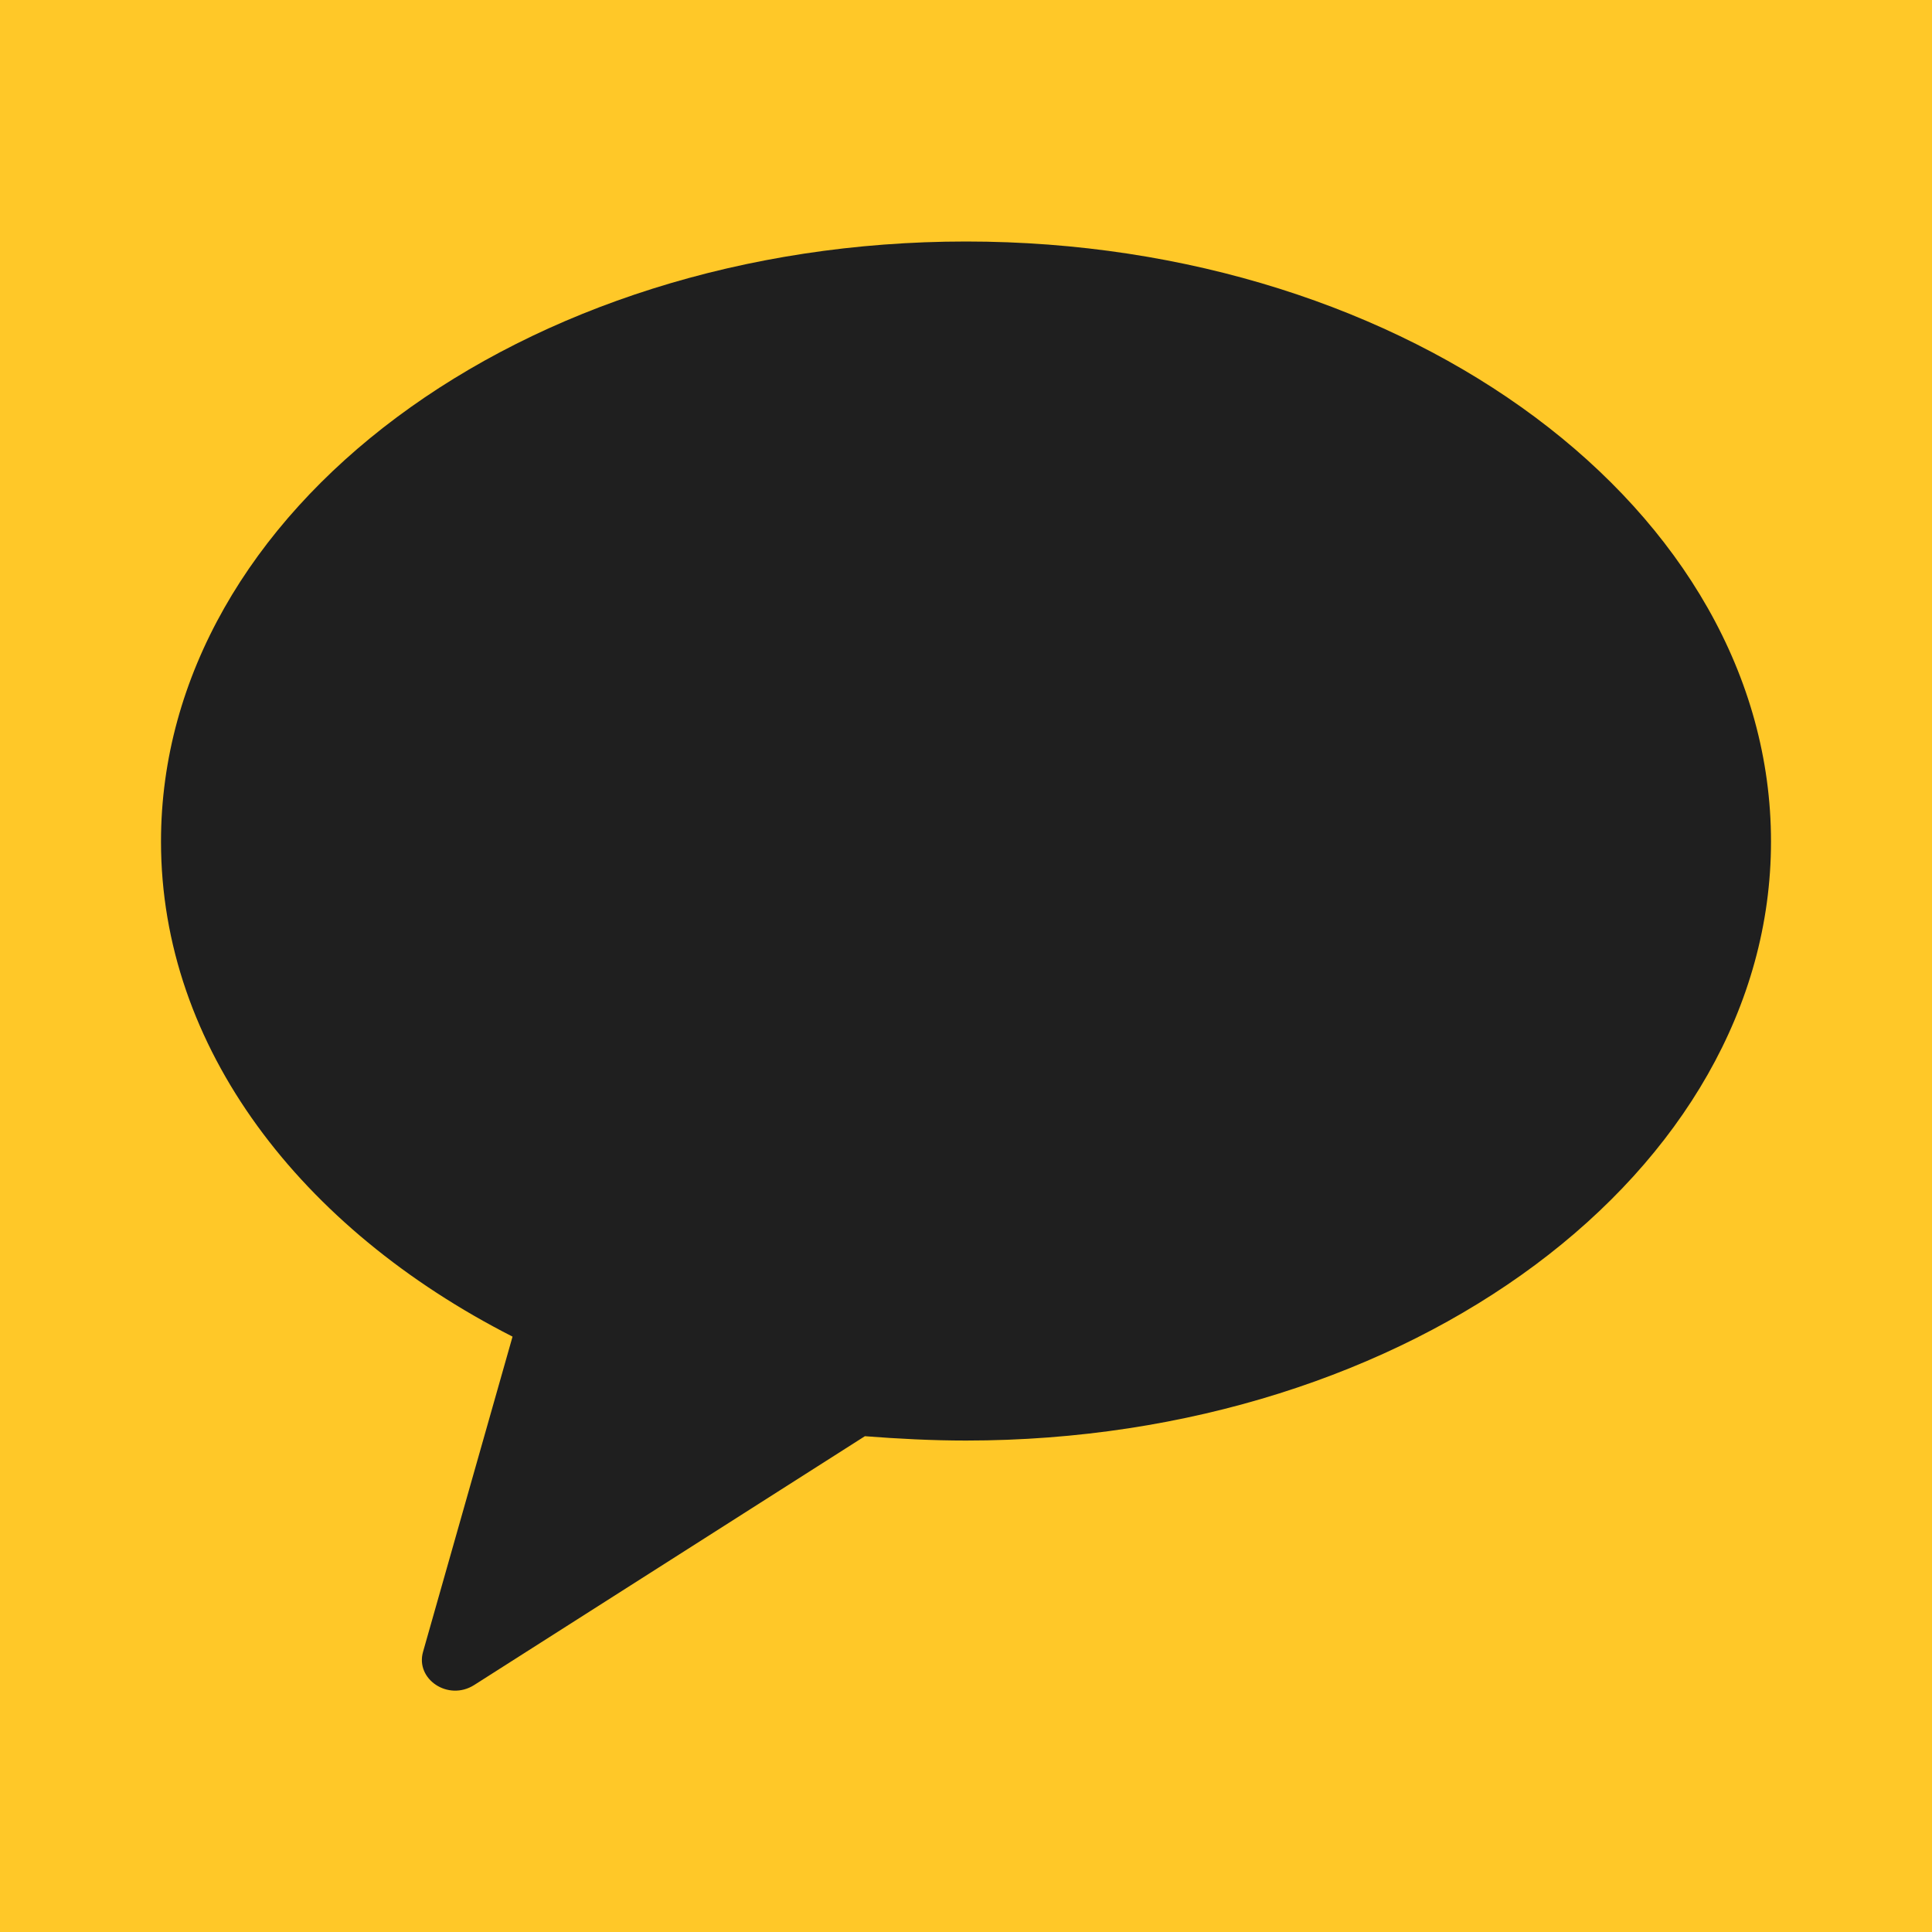 <svg width="24" height="24" viewBox="0 0 24 24" fill="none" xmlns="http://www.w3.org/2000/svg" focusable="false" color="#808080"><path fill="#FFC828" d="M0 0h24v24H0z"></path><path d="M12 3C6.478 3 2 6.338 2 10.454c0 2.558 1.733 4.808 4.367 6.15l-1.111 3.913c-.1.341.31.619.633.416l4.855-3.092c.412.032.834.054 1.256.054 5.522 0 10-3.337 10-7.441C22 6.337 17.522 3 12 3z" fill="#1F1F1F"></path></svg>